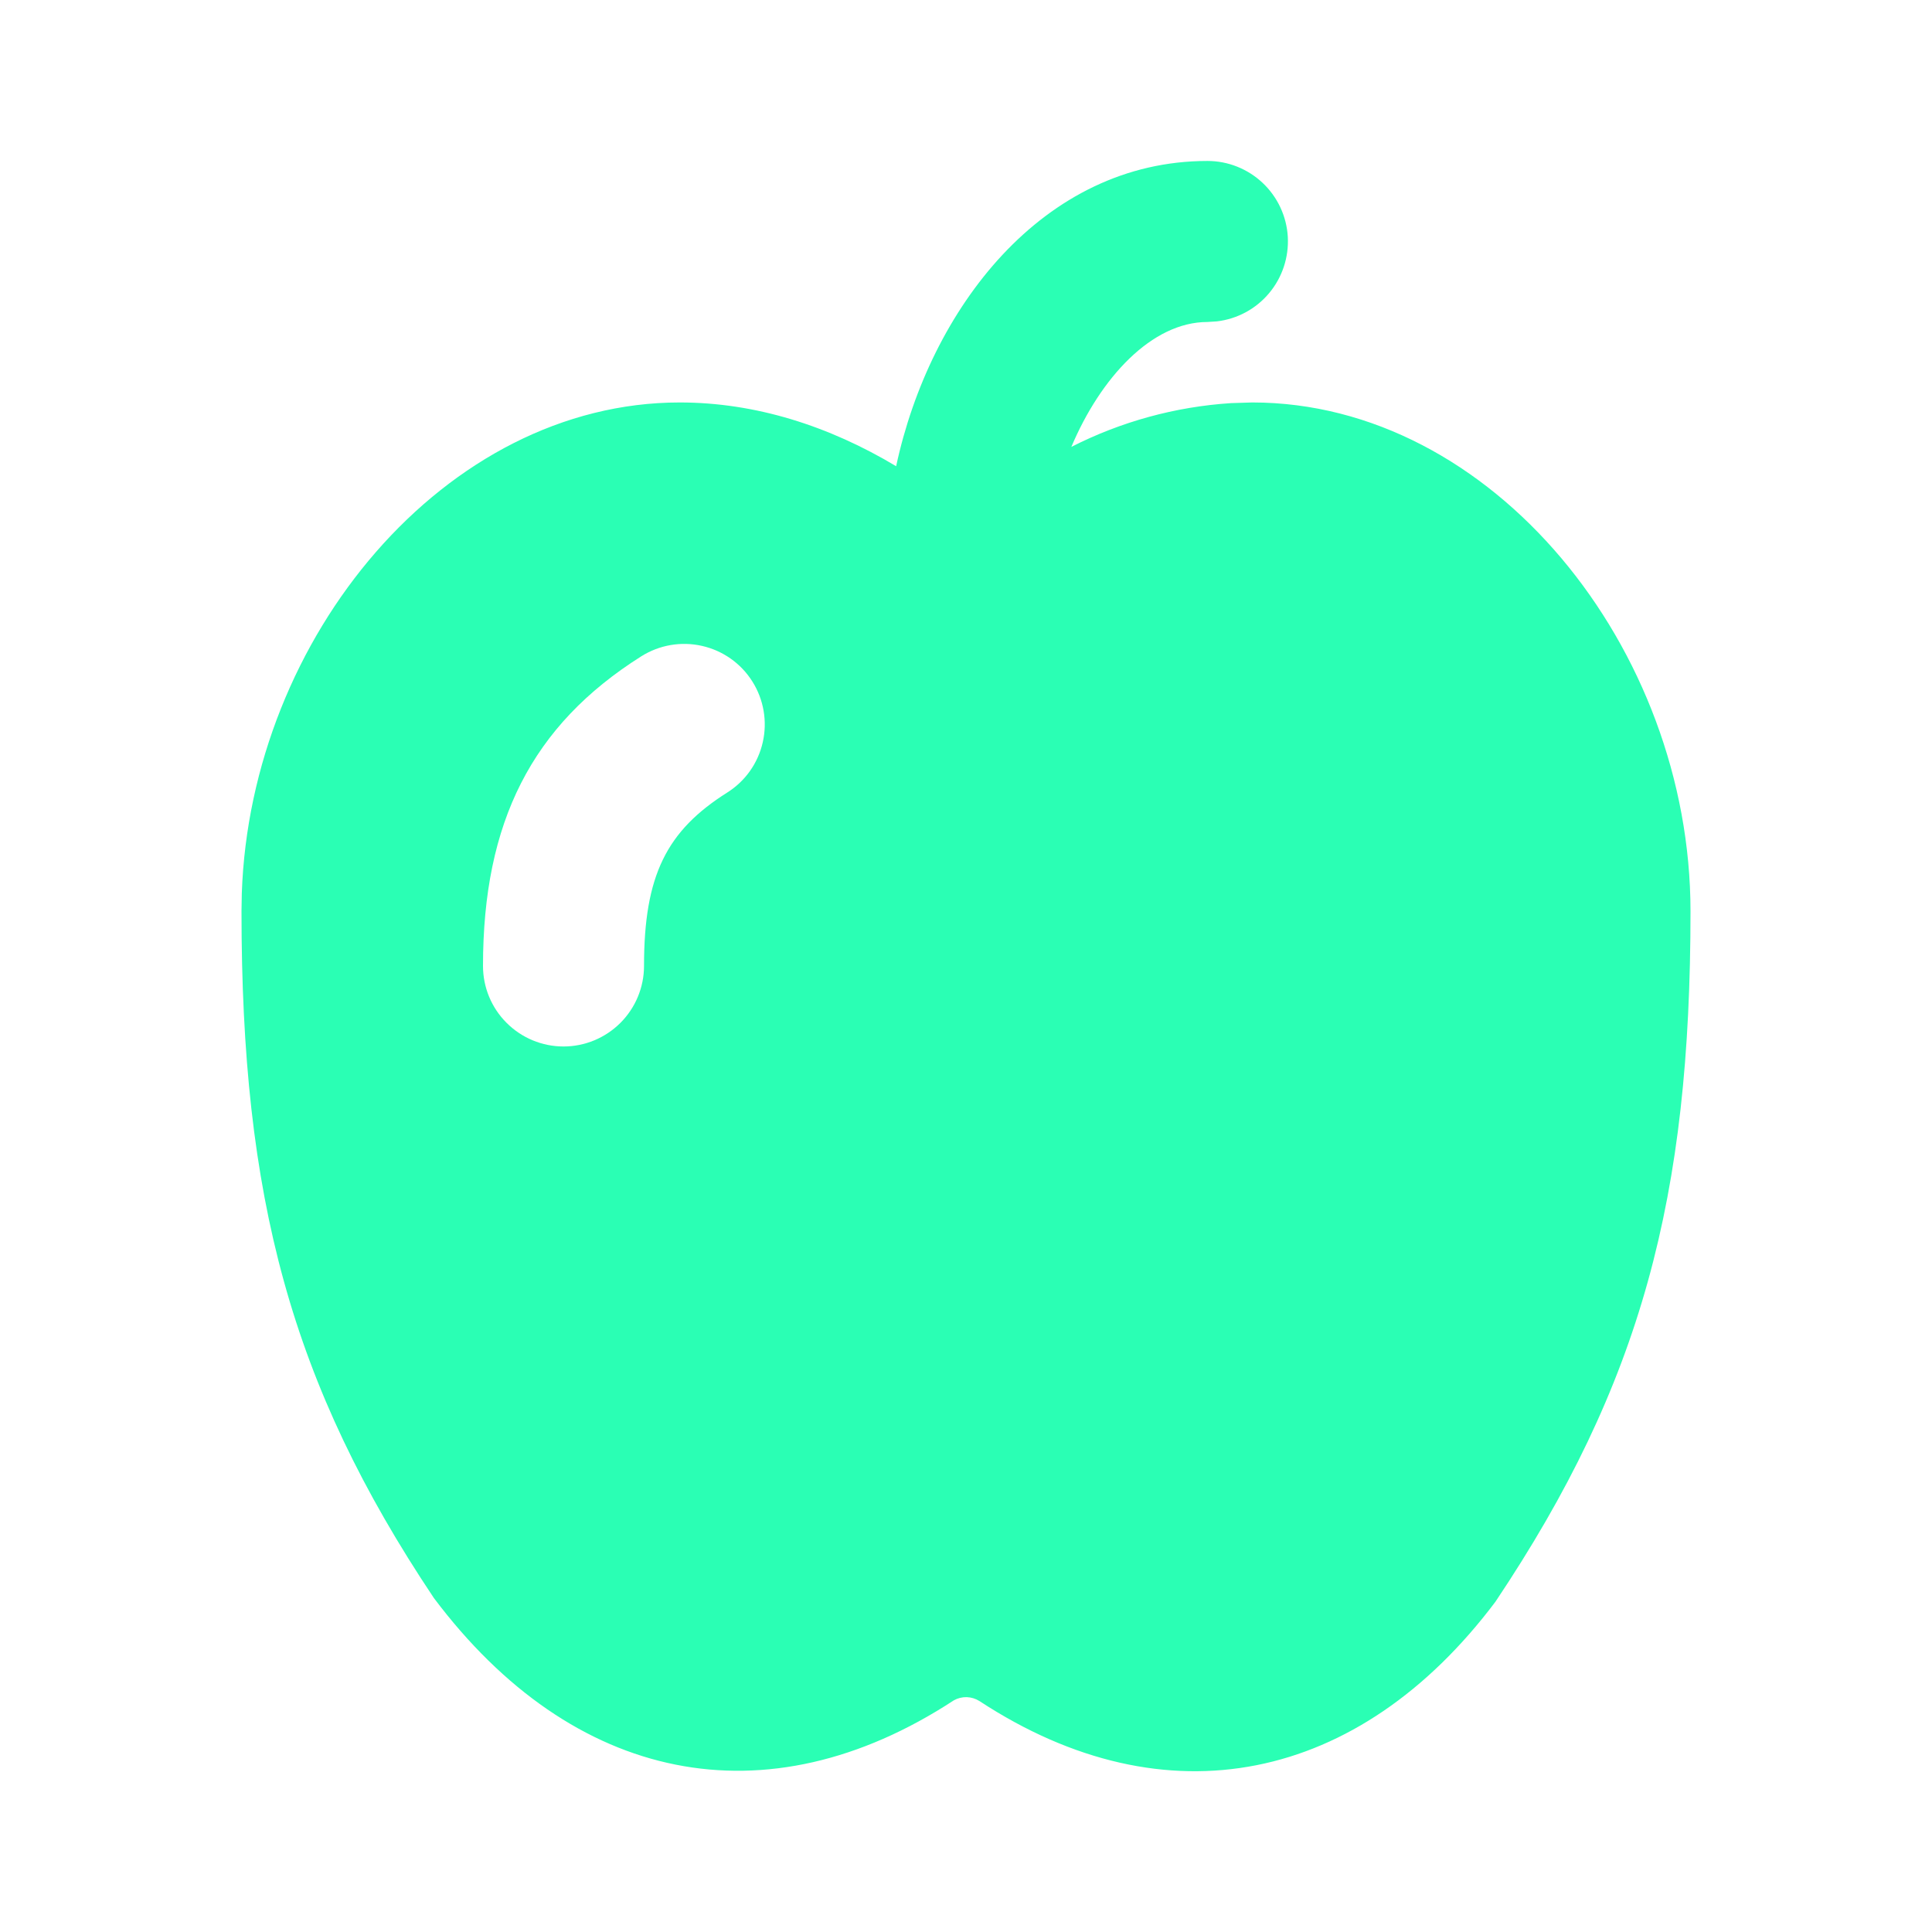 <?xml version="1.0" encoding="UTF-8"?> <svg xmlns="http://www.w3.org/2000/svg" width="32" height="32" viewBox="0 0 32 32" fill="none"><path d="M20 2.666C20.34 2.666 20.667 2.797 20.914 3.03C21.161 3.263 21.31 3.582 21.33 3.921C21.349 4.26 21.239 4.595 21.021 4.855C20.803 5.116 20.494 5.283 20.156 5.323L20 5.333C19.076 5.333 18.227 6.258 17.745 7.402C18.568 6.983 19.467 6.737 20.388 6.677L20.741 6.666C24.717 6.666 28 10.737 28 15.093C28 19.822 27.192 22.909 24.769 26.53C22.513 29.531 19.313 30.201 16.223 28.175C16.16 28.135 16.088 28.113 16.013 28.11C15.939 28.108 15.865 28.126 15.8 28.162C12.687 30.199 9.487 29.531 7.187 26.469C4.809 22.911 4 19.823 4 15.093L4.005 14.797C4.149 10.555 7.373 6.666 11.259 6.666C12.512 6.666 13.728 7.054 14.843 7.722C15.401 5.122 17.267 2.666 20 2.666ZM10.621 10.871C8.808 12.015 8 13.618 8 15.999C8 16.353 8.14 16.692 8.391 16.942C8.641 17.192 8.98 17.333 9.333 17.333C9.687 17.333 10.026 17.192 10.276 16.942C10.526 16.692 10.667 16.353 10.667 15.999C10.667 14.499 11.04 13.762 12.045 13.127C12.345 12.938 12.556 12.639 12.634 12.293C12.712 11.948 12.65 11.586 12.461 11.287C12.273 10.988 11.973 10.776 11.627 10.698C11.282 10.62 10.921 10.682 10.621 10.871Z" fill="#2AFFB4"></path></svg> 